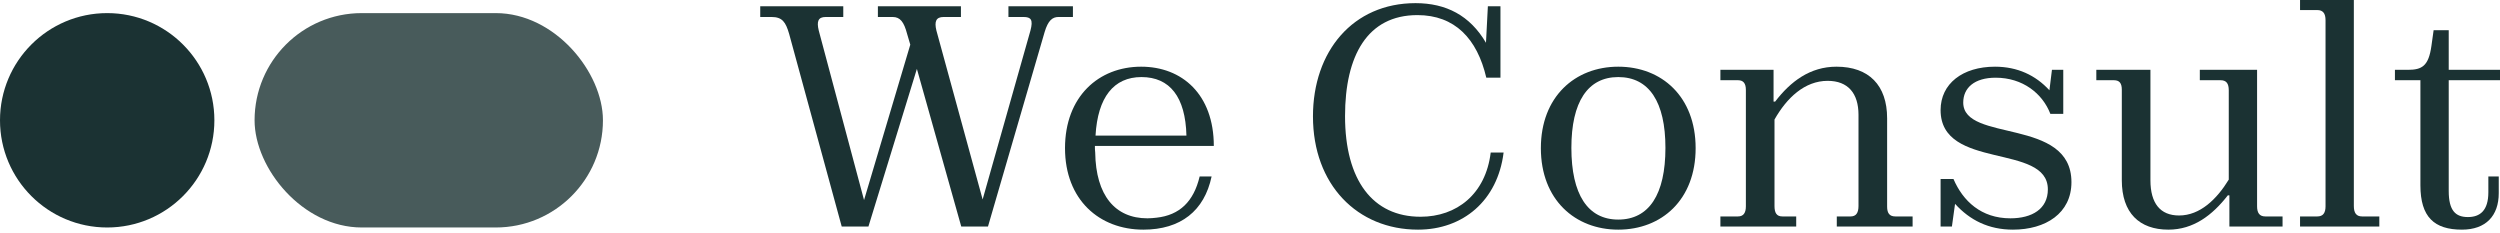<svg width="225" height="21" viewBox="0 0 225 21" fill="none" xmlns="http://www.w3.org/2000/svg">
<path d="M94.015 2.888L88.919 20.385H86.512L82.52 6.2L78.16 20.385H75.754L71.025 3.058C70.714 1.982 70.403 1.529 69.44 1.529H68.421V0.566H75.895V1.529H74.31C73.63 1.529 73.489 1.925 73.687 2.746L77.764 18.006L81.926 4.02L81.642 3.058C81.359 1.982 81.02 1.529 80.34 1.529H79.01V0.566H86.484V1.529H84.927C84.247 1.529 84.077 1.925 84.276 2.746L88.437 17.95L92.741 2.746C92.996 1.784 92.797 1.529 92.118 1.529H90.759V0.566H96.563V1.529H95.261C94.723 1.529 94.326 1.84 94.015 2.888Z" fill="#1B3233"/>
<path d="M109.044 15.883C108.393 18.969 106.27 20.668 102.901 20.668C98.937 20.668 95.851 17.978 95.851 13.335C95.851 8.692 98.88 6.002 102.703 6.002C106.383 6.002 109.243 8.494 109.243 13.137H98.541C98.541 13.335 98.541 13.533 98.569 13.731C98.626 17.582 100.353 19.649 103.269 19.649C103.552 19.649 103.835 19.62 104.09 19.592C106.157 19.365 107.431 18.148 107.969 15.883H109.044ZM102.731 6.936C100.239 6.936 98.795 8.748 98.597 12.203H106.779C106.695 8.72 105.279 6.936 102.731 6.936Z" fill="#1B3233"/>
<path d="M135.324 13.731C134.786 18.063 131.671 20.668 127.623 20.668C122.159 20.668 118.167 16.619 118.167 10.476C118.167 4.615 121.762 0.283 127.396 0.283C130.143 0.283 132.294 1.387 133.738 3.85L133.908 0.566H135.041V6.993H133.767C132.946 3.482 130.935 1.359 127.566 1.359C123.065 1.359 121.054 5.011 121.054 10.447C121.054 16.223 123.546 19.507 127.849 19.507C131.105 19.507 133.71 17.468 134.163 13.731H135.324Z" fill="#1B3233"/>
<path d="M152.607 13.335C152.607 17.978 149.55 20.668 145.643 20.668C141.764 20.668 138.678 17.978 138.678 13.335C138.678 8.692 141.764 6.002 145.643 6.002C149.55 6.002 152.607 8.692 152.607 13.335ZM141.424 13.307C141.424 17.497 142.896 19.762 145.643 19.762C148.417 19.762 149.889 17.497 149.889 13.307C149.889 9.173 148.417 6.936 145.643 6.936C142.896 6.936 141.424 9.173 141.424 13.307Z" fill="#1B3233"/>
<path d="M161.659 19.479V20.385H154.836V19.479H156.421C156.902 19.479 157.129 19.167 157.129 18.573V8.097C157.129 7.503 156.902 7.22 156.421 7.22H154.836V6.285H159.62V9.145H159.762C161.149 7.333 162.905 6.002 165.283 6.002C168.199 6.002 169.841 7.673 169.841 10.645V18.601C169.841 19.196 170.068 19.479 170.577 19.479H172.134V20.385H165.311V19.479H166.557C167.038 19.479 167.265 19.167 167.265 18.544V10.334C167.265 8.409 166.33 7.276 164.49 7.276C162.423 7.276 160.809 8.805 159.705 10.759V18.544C159.705 19.167 159.903 19.479 160.413 19.479H161.659Z" fill="#1B3233"/>
<path d="M186.43 16.393C186.43 19.196 184.109 20.668 181.164 20.668C178.984 20.668 177.286 19.818 175.955 18.346L175.672 20.385H174.653V16.11H175.813C176.663 18.091 178.305 19.649 180.938 19.649C182.891 19.649 184.307 18.799 184.307 17.044C184.307 12.854 174.653 15.345 174.653 9.909C174.653 7.531 176.634 6.002 179.551 6.002C181.561 6.002 183.203 6.767 184.448 8.126L184.675 6.285H185.694V10.249H184.533C183.826 8.409 182.042 6.993 179.607 6.993C177.71 6.993 176.691 7.899 176.691 9.23C176.691 12.854 186.43 10.532 186.43 16.393Z" fill="#1B3233"/>
<path d="M203.137 6.285V18.573C203.137 19.167 203.363 19.479 203.873 19.479H205.43V20.385H200.645V17.582H200.504C199.117 19.365 197.418 20.668 195.153 20.668C192.548 20.668 190.963 19.167 190.963 16.223V8.069C190.963 7.474 190.736 7.22 190.255 7.22H188.669V6.285H193.539V16.223C193.539 18.29 194.417 19.394 196.115 19.394C198.012 19.394 199.513 17.922 200.589 16.166V8.126C200.589 7.503 200.362 7.22 199.853 7.22H197.984V6.285H203.137Z" fill="#1B3233"/>
<path d="M211.846 0V18.544C211.846 19.167 212.072 19.479 212.582 19.479H214.139V20.385H207.004V19.479H208.562C209.071 19.479 209.298 19.167 209.298 18.573V1.812C209.298 1.217 209.071 0.906 208.562 0.906H207.004V0H211.846Z" fill="#1B3233"/>
<path d="M224.887 17.384C224.887 19.422 223.726 20.668 221.574 20.668C219.083 20.668 217.837 19.535 217.837 16.676V7.22H215.544V6.285H216.705C217.979 6.285 218.573 5.946 218.828 4.134L219.026 2.718H220.385V6.285H225V7.22H220.385V17.185C220.385 18.969 221.008 19.535 222.112 19.535C223.188 19.535 223.952 18.969 223.952 17.299V15.883H224.887V17.384Z" fill="#1B3233"/>
<circle cx="9.647" cy="10.827" r="9.647" fill="#1B3233"/>
<rect opacity="0.8" x="22.912" y="1.18" width="31.353" height="19.294" rx="9.647" fill="#1B3233"/>
</svg>
